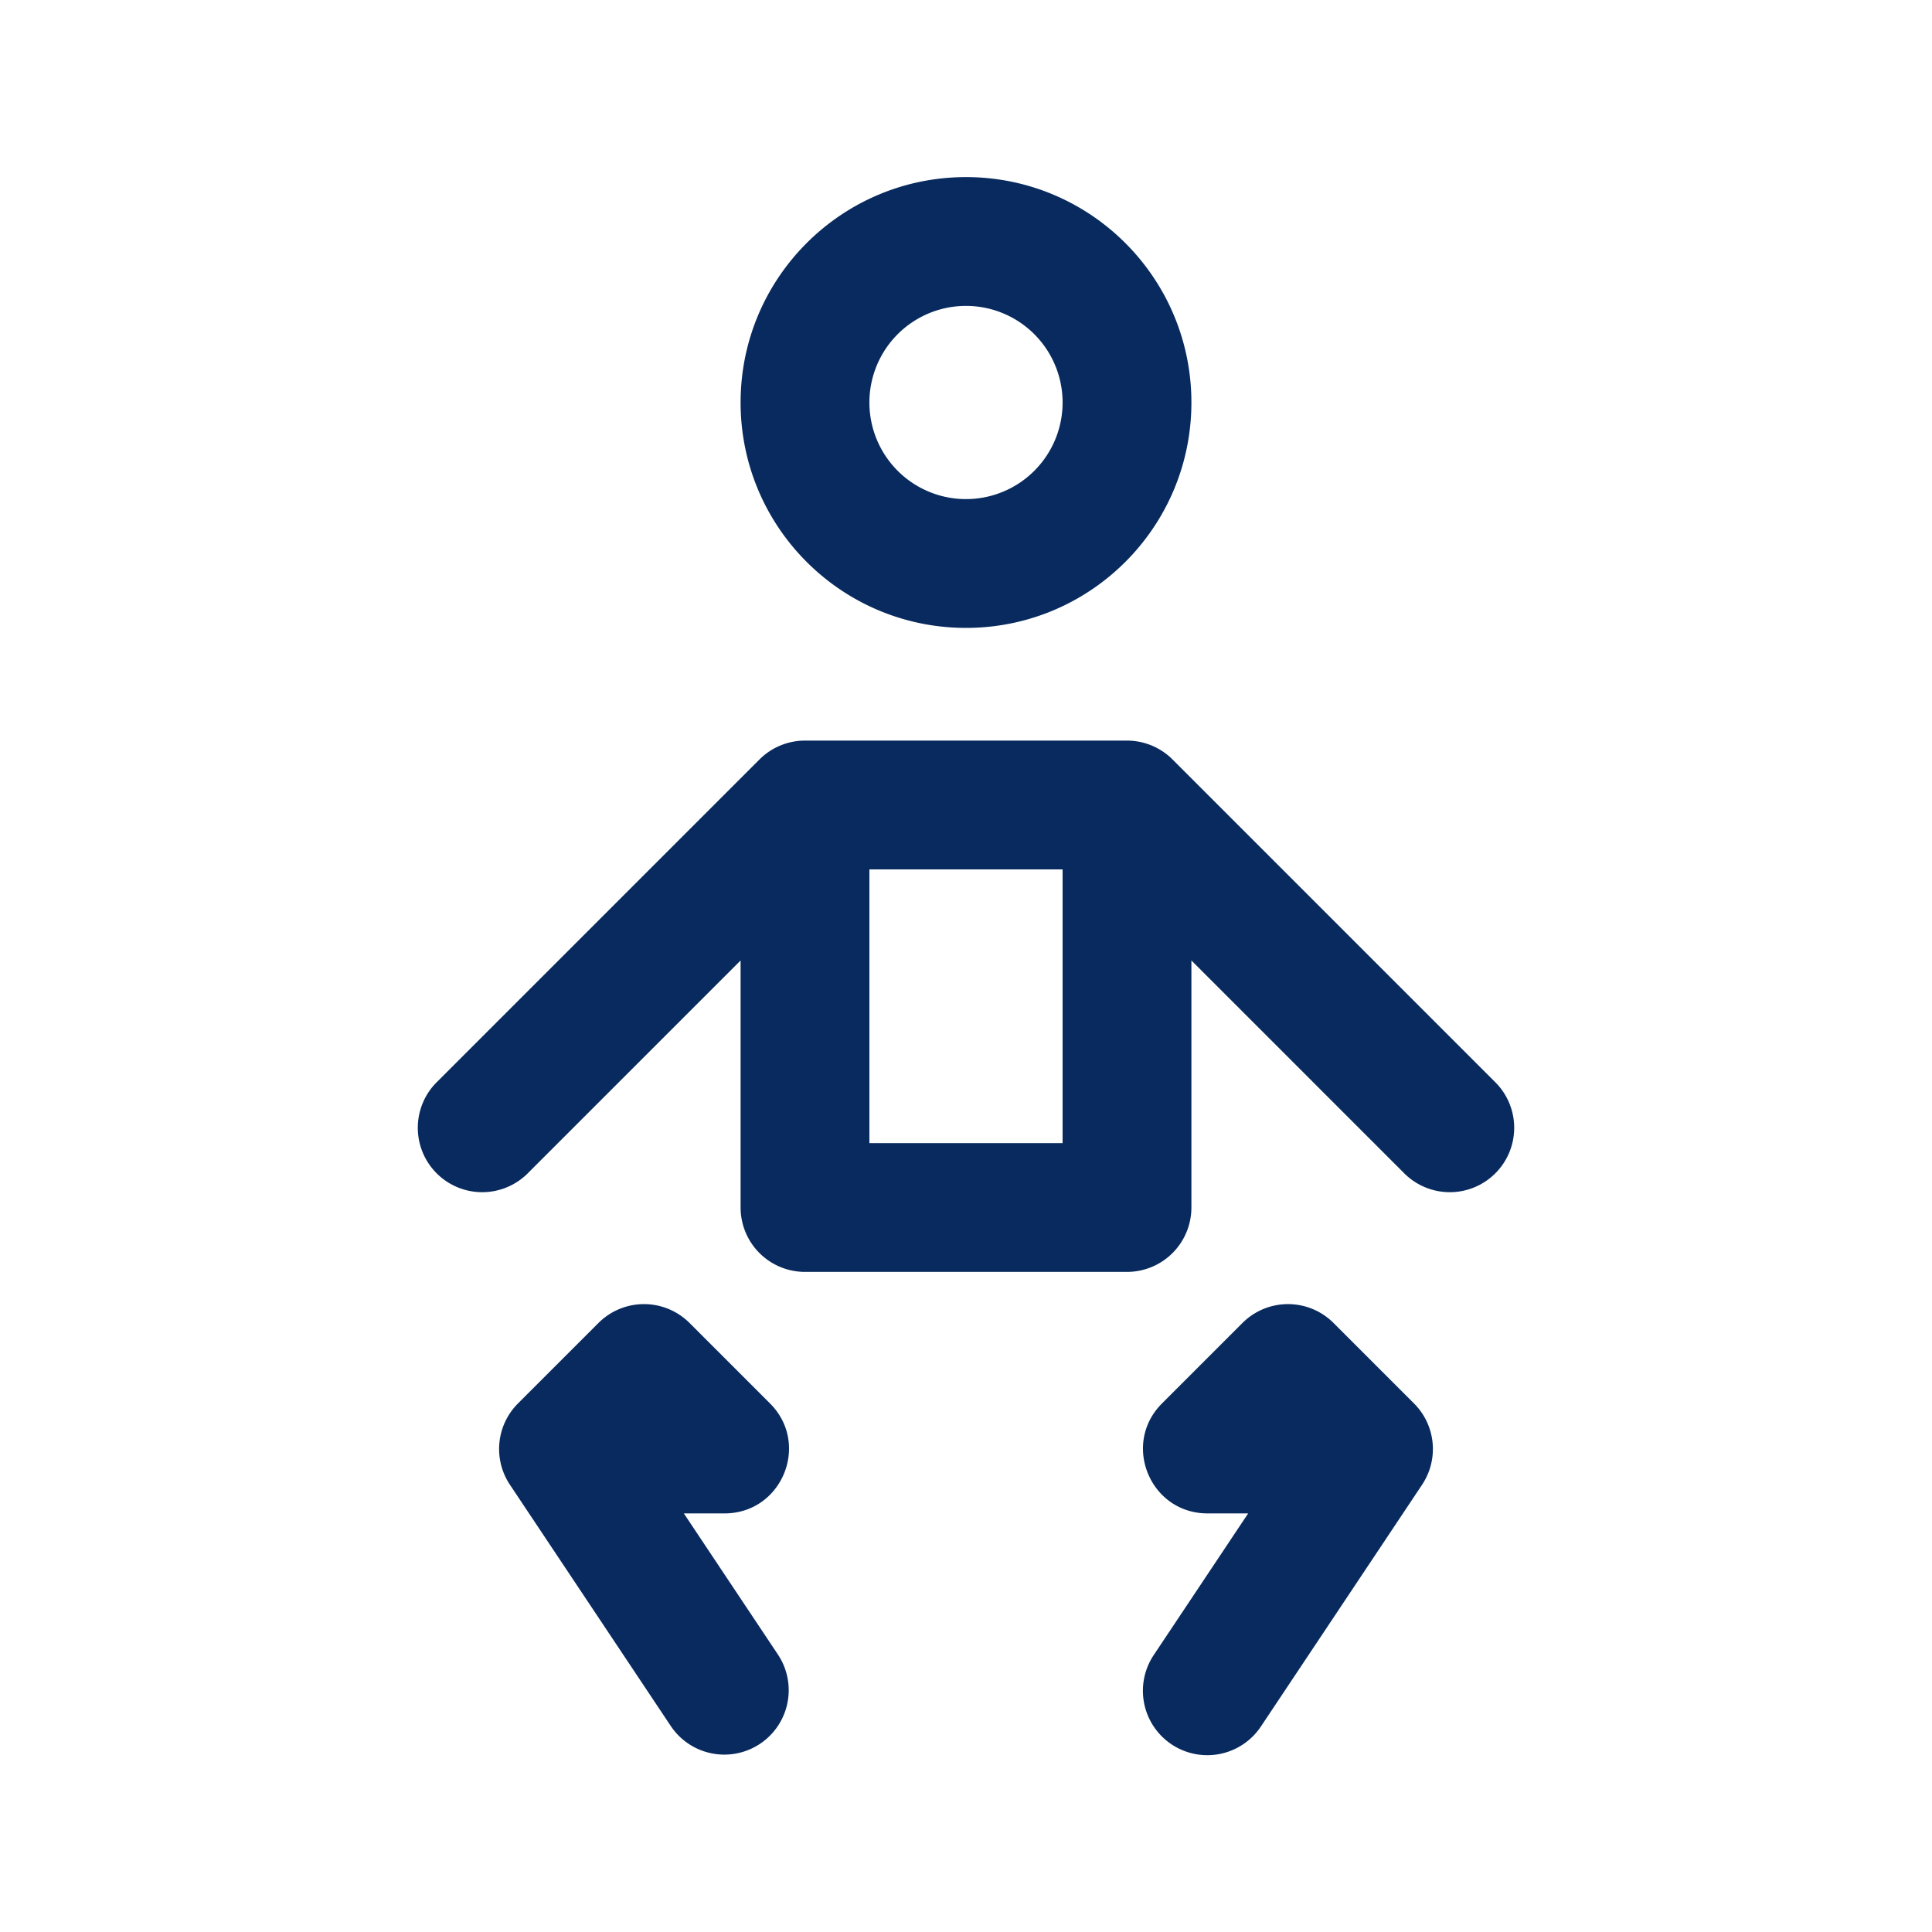 <svg xmlns="http://www.w3.org/2000/svg" width="120" height="120" viewBox="0 0 120 120"><path fill="#082A5E" fill-rule="nonzero" d="M66 54H54v17h12zm8 5.657V75a4 4 0 0 1-4 4H50a4 4 0 0 1-4-4V59.657L32.828 72.828a4 4 0 1 1-5.656-5.656l20-20A4 4 0 0 1 50 46h20a4 4 0 0 1 2.828 1.172l20 20a4 4 0 1 1-5.656 5.656zM42.474 94l5.854 8.781a4 4 0 0 1-6.656 4.438l-10-15a4 4 0 0 1 .5-5.047l5-5a4 4 0 0 1 5.656 0l5 5C50.348 89.692 48.564 94 45 94zm29.198 8.781L77.526 94H75c-3.564 0-5.348-4.309-2.828-6.828l5-5a4 4 0 0 1 5.656 0l5 5a4 4 0 0 1 .5 5.047l-10 15a4 4 0 1 1-6.656-4.438M46 25c0-7.732 6.269-14 14-14s14 6.268 14 14-6.269 14-14 14-14-6.268-14-14m8 0a6 6 0 1 0 12 0 6 6 0 0 0-12 0"/></svg>